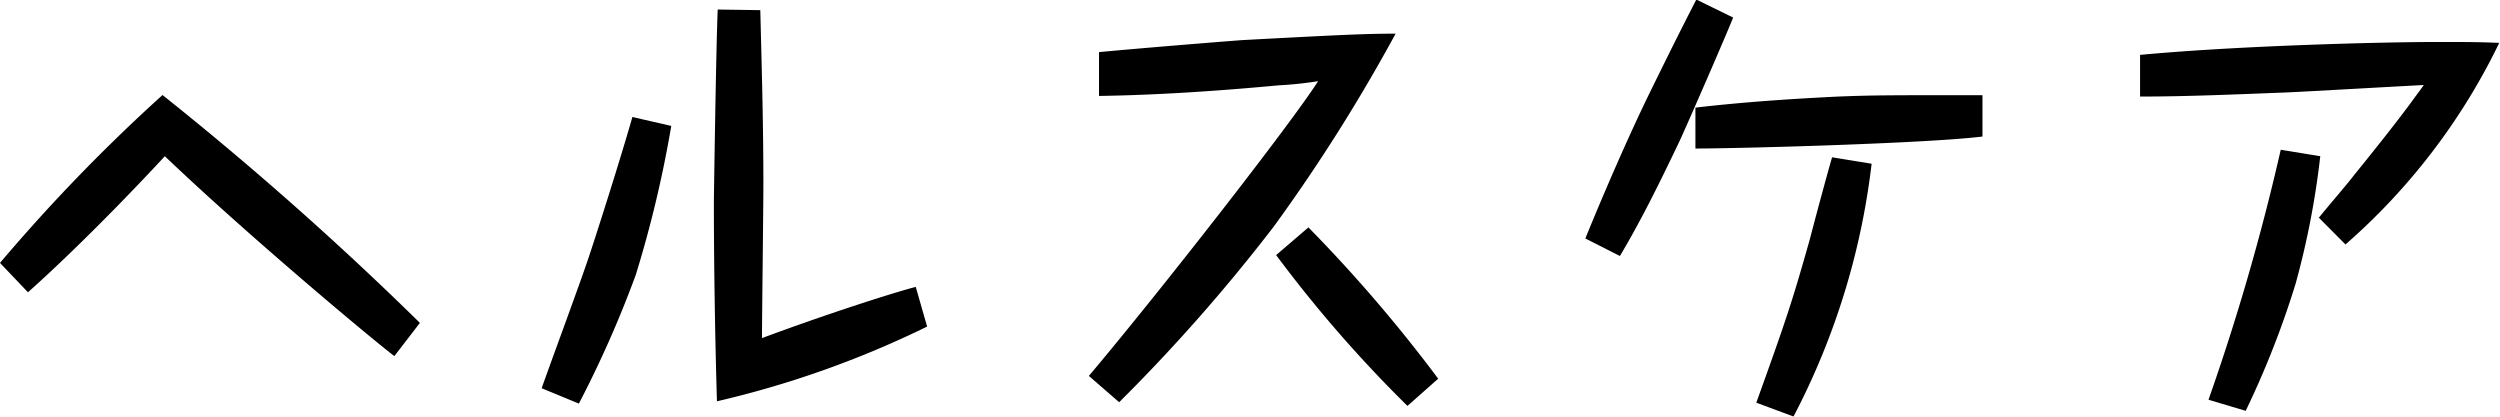 <svg xmlns="http://www.w3.org/2000/svg" viewBox="0 0 162.6 27.09"><title>environment_h_2_text_2_2</title><g id="レイヤー_2" data-name="レイヤー 2"><g id="img"><path d="M0,17.1A114.2,114.2,0,0,1,10.57,6.18,216.45,216.45,0,0,1,27.31,21l-1.66,2.16c-1.17-.87-9.35-7.68-14.93-13-.8.87-4.91,5.28-8.9,8.85Z"/><path d="M43.66,8.19a75.66,75.66,0,0,1-2.31,9.69,71.24,71.24,0,0,1-3.7,8.37l-2.42-1c.48-1.38,2.7-7.38,3.1-8.64.34-1,2-6.18,2.8-9ZM49.45.66c.11,4.41.2,7.47.2,11.4,0,1.56-.09,8.52-.09,9.93,3.94-1.47,8.38-2.91,10-3.33l.74,2.58A63.8,63.8,0,0,1,46.63,26.1c-.12-4-.2-8.91-.2-13,0-.12.14-9.9.25-12.48Z"/><path d="M70.82,24.45C75.5,18.9,84,8,85.73,5.28a24.6,24.6,0,0,1-2.56.27c-3.88.36-7.79.63-11.69.69V3.39c2.51-.24,7.69-.66,9.29-.78,6.73-.36,8.1-.42,10-.42a112.47,112.47,0,0,1-7.92,12.54A114.05,114.05,0,0,1,72.79,26.16ZM85.1,14.79a96.14,96.14,0,0,1,8.44,9.84l-2,1.77A84.9,84.9,0,0,1,83,16.59Z"/><path d="M112.72,1.14c-.26.72-3.28,7.65-3.54,8.16-1.19,2.49-2.42,5-3.82,7.35l-2.25-1.14c1.2-2.94,2.82-6.69,4.22-9.54,1.63-3.33,2.34-4.71,3-6Zm16.22,7.74c-3.62.45-15.85.78-18.67.78V7c3.08-.36,6.21-.57,9.29-.72,2.31-.09,3.22-.09,9.38-.09Zm-7.21,1.77a47.31,47.31,0,0,1-5.08,16.44l-2.42-.9c2-5.55,2.34-6.6,3.48-10.62.22-.87,1.22-4.59,1.45-5.34Z"/><path d="M150.82,14.16c.35-.45,2-2.37,2.28-2.76,1.34-1.65,2.94-3.66,3.91-5,.26-.36.45-.6.63-.87-.15,0-8.07.45-8.87.48-3.11.12-6.5.27-9.58.27V3.57c6.36-.6,15.77-.84,19.36-.84,1.68,0,2.68,0,4,.06a41.18,41.18,0,0,1-10,13.11Zm.09-4a54.07,54.07,0,0,1-1.6,8.28,58.85,58.85,0,0,1-3.25,8.28L143.64,26a147.88,147.88,0,0,0,4.7-16.26Z"/></g></g></svg>